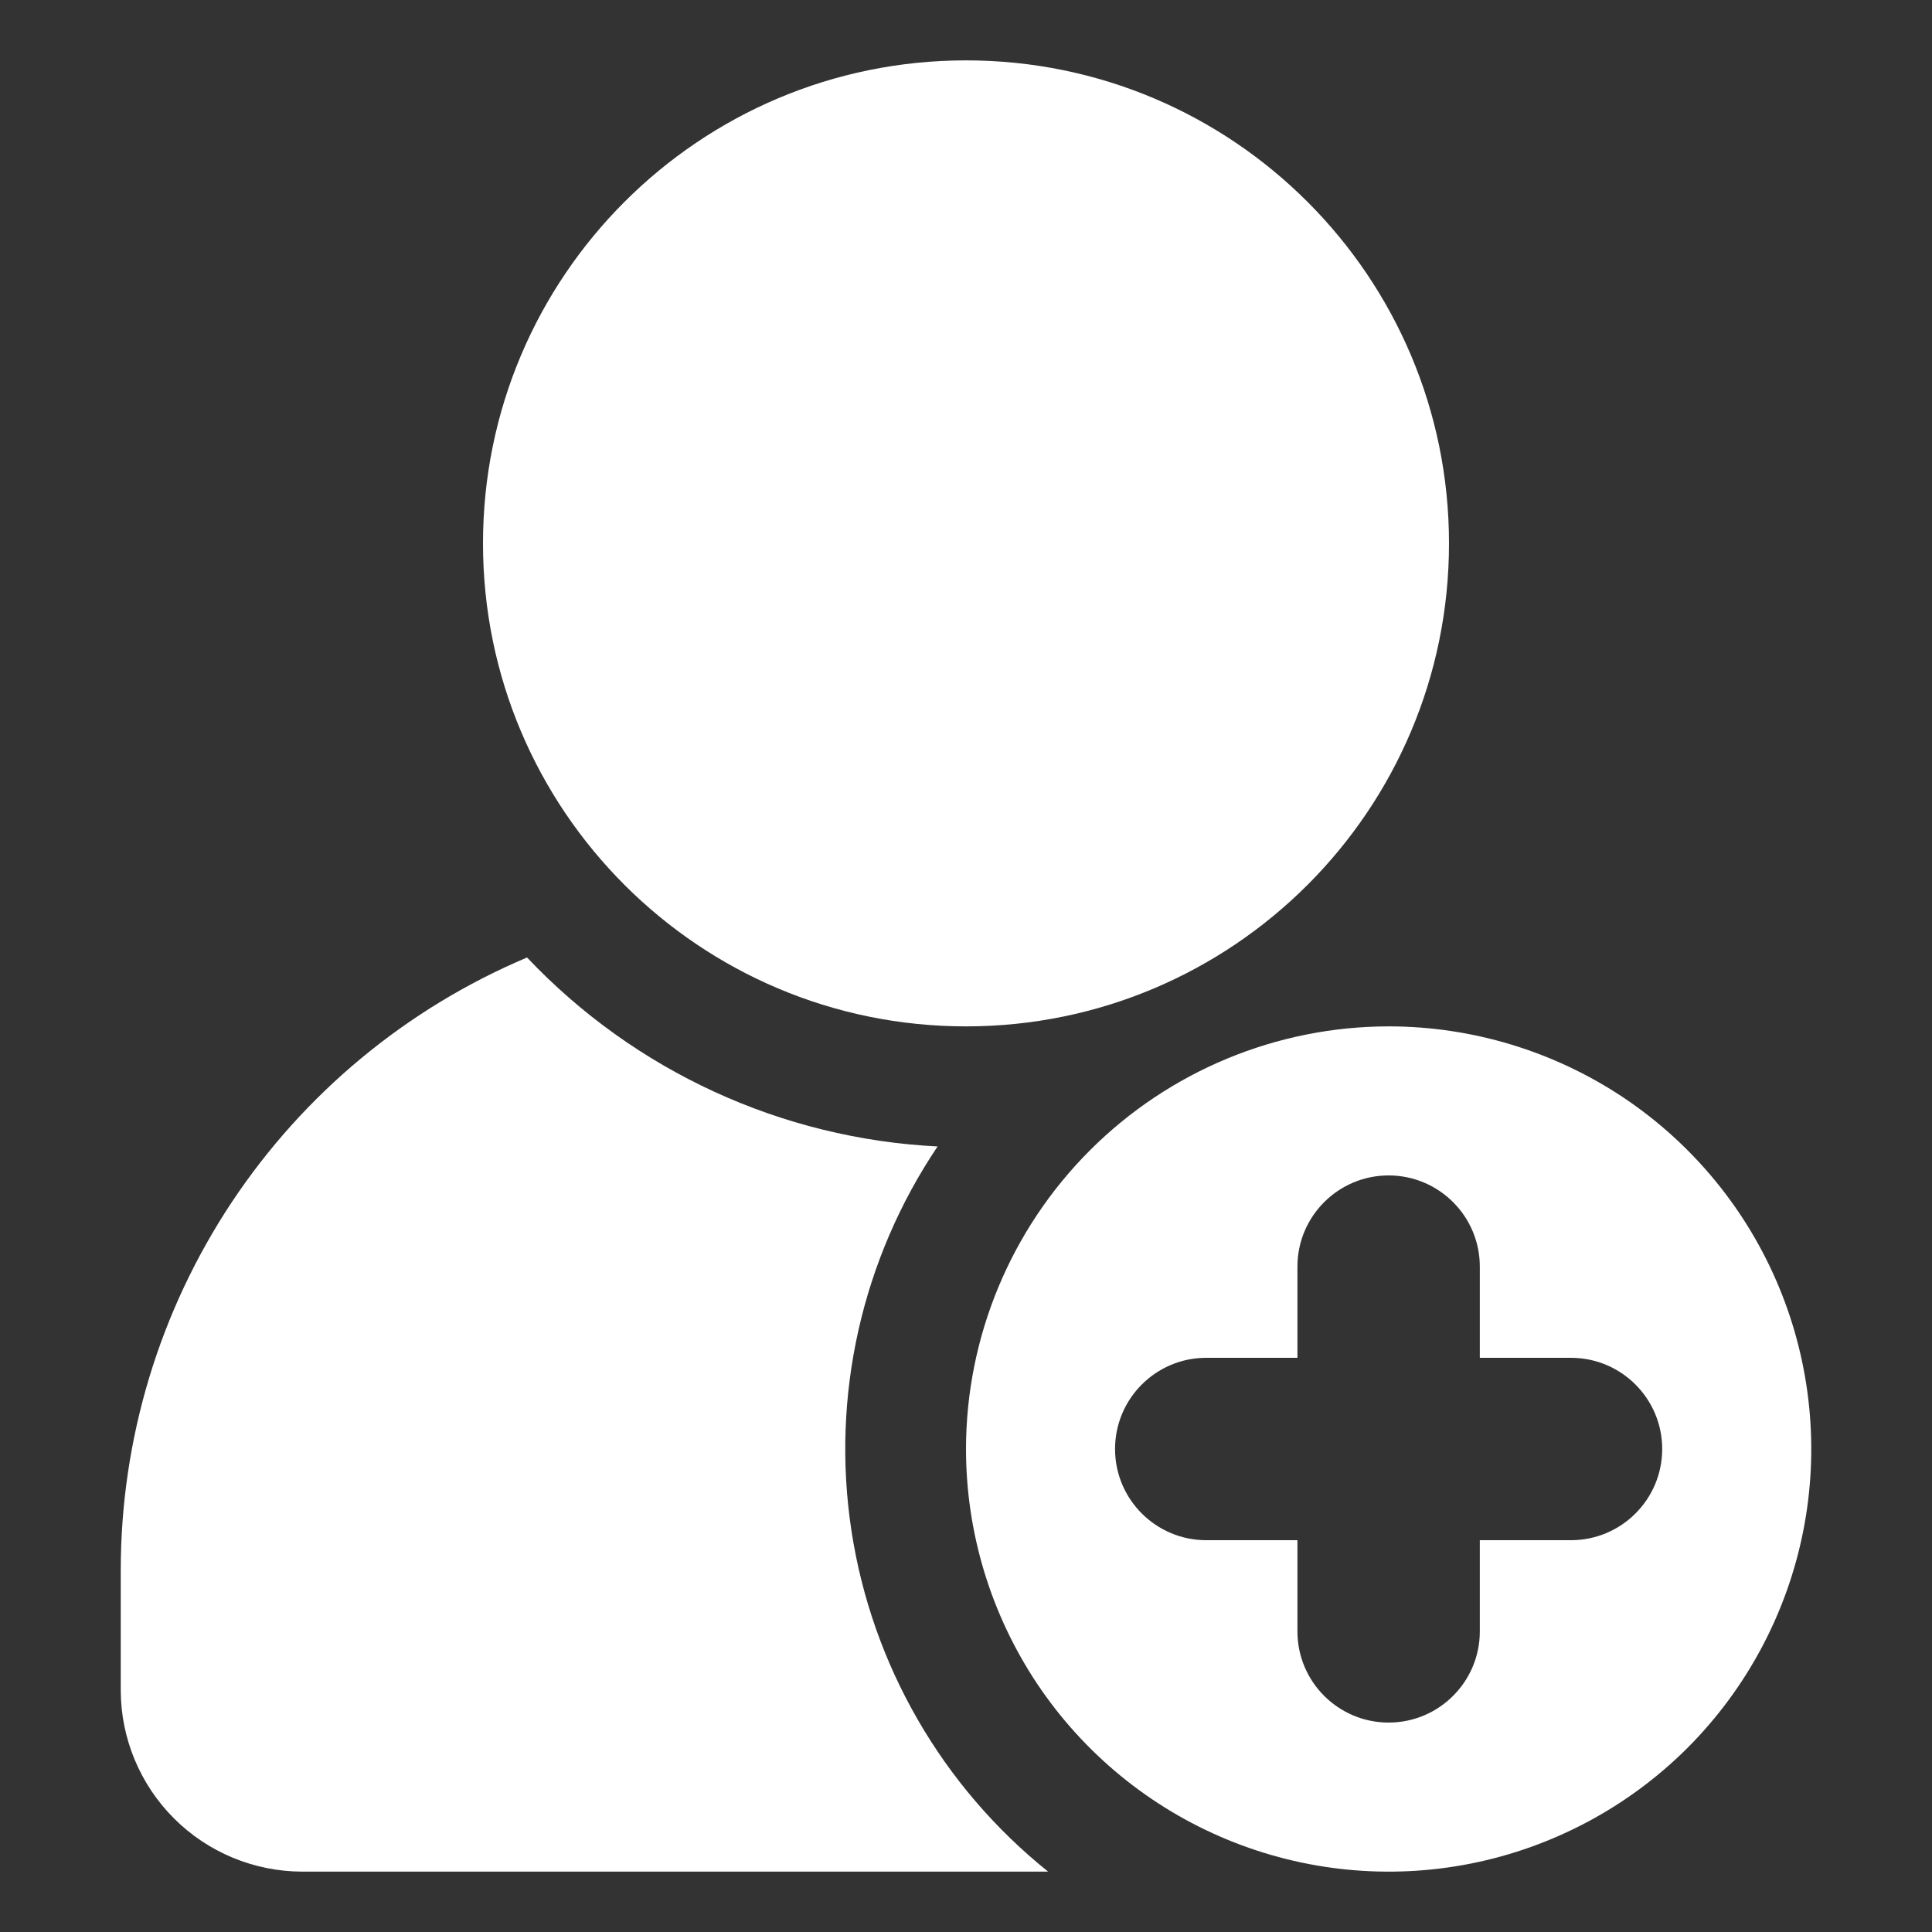 <svg width="20" height="20" viewBox="0 0 20 20" fill="none" xmlns="http://www.w3.org/2000/svg">
<rect x="0" y="0" width="20" height="20" fill="#333333" stroke="none"/>
<path d="M10 10.625C12.761 10.625 15 8.386 15 5.625C15 2.864 12.761 0.625 10 0.625C7.239 0.625 5 2.864 5 5.625C5 8.386 7.239 10.625 10 10.625Z" fill="white"/>
<path d="M3.125 19.375H10.85C9.753 18.495 9.026 17.235 8.814 15.845C8.602 14.454 8.921 13.035 9.706 11.868C8.09 11.788 6.568 11.087 5.456 9.912C4.21 10.438 3.146 11.32 2.398 12.447C1.65 13.574 1.251 14.897 1.25 16.25V17.5C1.251 17.996 1.45 18.473 1.801 18.824C2.152 19.175 2.628 19.373 3.125 19.375Z" fill="white"/>
<path fill-rule="evenodd" clip-rule="evenodd" d="M10.737 17.431C10.257 16.711 10 15.865 10 15C10.001 13.84 10.463 12.728 11.283 11.908C12.103 11.088 13.215 10.626 14.375 10.625C15.24 10.625 16.086 10.882 16.806 11.362C17.525 11.843 18.086 12.526 18.417 13.326C18.748 14.125 18.835 15.005 18.666 15.854C18.497 16.702 18.08 17.482 17.469 18.094C16.857 18.705 16.077 19.122 15.229 19.291C14.38 19.46 13.5 19.373 12.701 19.042C11.901 18.711 11.218 18.15 10.737 17.431ZM13.431 13.112C13.431 12.591 13.854 12.168 14.375 12.168C14.896 12.168 15.319 12.591 15.319 13.112V14.056H16.263C16.784 14.056 17.207 14.479 17.207 15C17.207 15.521 16.784 15.944 16.263 15.944H15.319V16.888C15.319 17.409 14.896 17.832 14.375 17.832C13.854 17.832 13.431 17.409 13.431 16.888V15.944H12.487C11.966 15.944 11.543 15.521 11.543 15C11.543 14.479 11.966 14.056 12.487 14.056H13.431V13.112Z" fill="white"/>
</svg>
